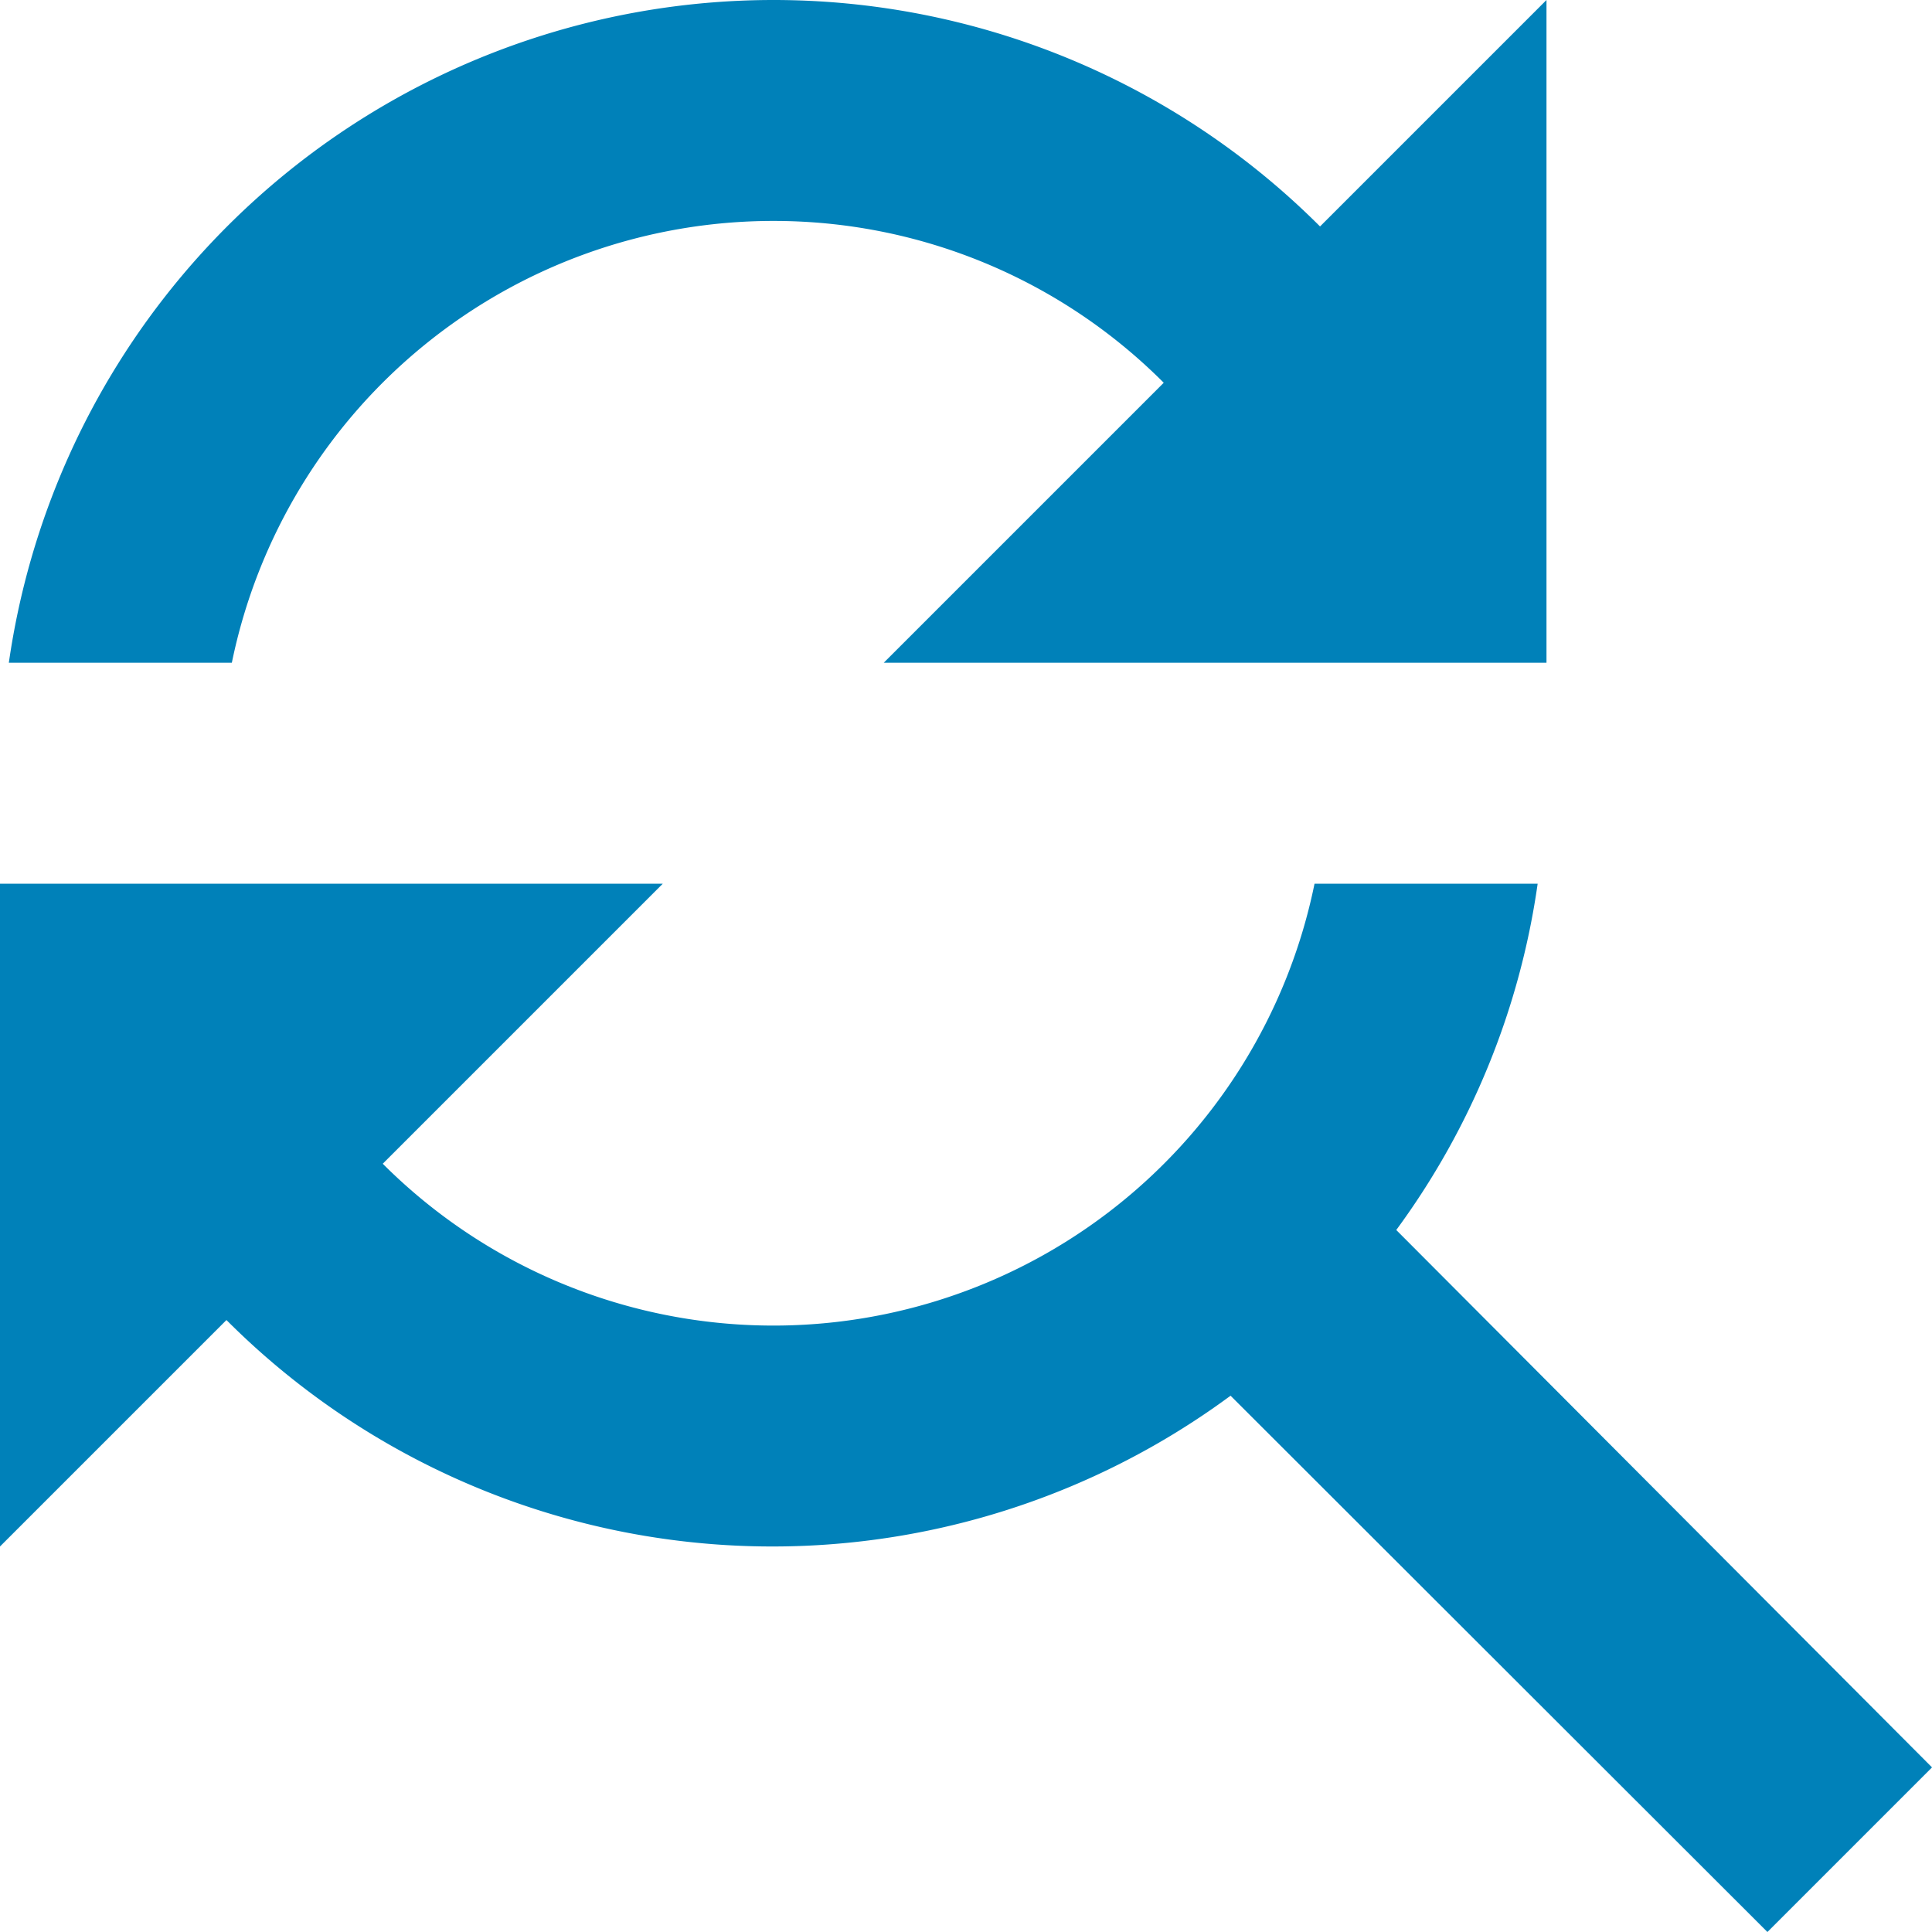 <svg xmlns="http://www.w3.org/2000/svg" width="61.667" height="61.667" viewBox="0 0 61.667 61.667">
  <g id="ic_find_replace_48px" transform="translate(-8 -8)">
    <g id="Group_476" data-name="Group 476" transform="translate(8 8)">
      <path id="Path_673" data-name="Path 673" d="M32.681,15.052a17.574,17.574,0,0,1,12.464,5.165l-8.938,8.938H57.362V8l-7.228,7.228A24.66,24.66,0,0,0,8.282,29.155H15.4A17.645,17.645,0,0,1,32.681,15.052ZM52.567,47.26A24.463,24.463,0,0,0,57.08,36.207H49.958a17.629,17.629,0,0,1-29.741,8.938l8.938-8.938H8V57.362l7.228-7.228a24.622,24.622,0,0,0,32.05,2.415L64.414,69.667l5.254-5.254Z" transform="translate(-8 -8)" fill="#0081b9"/>
    </g>
  </g>
</svg>
